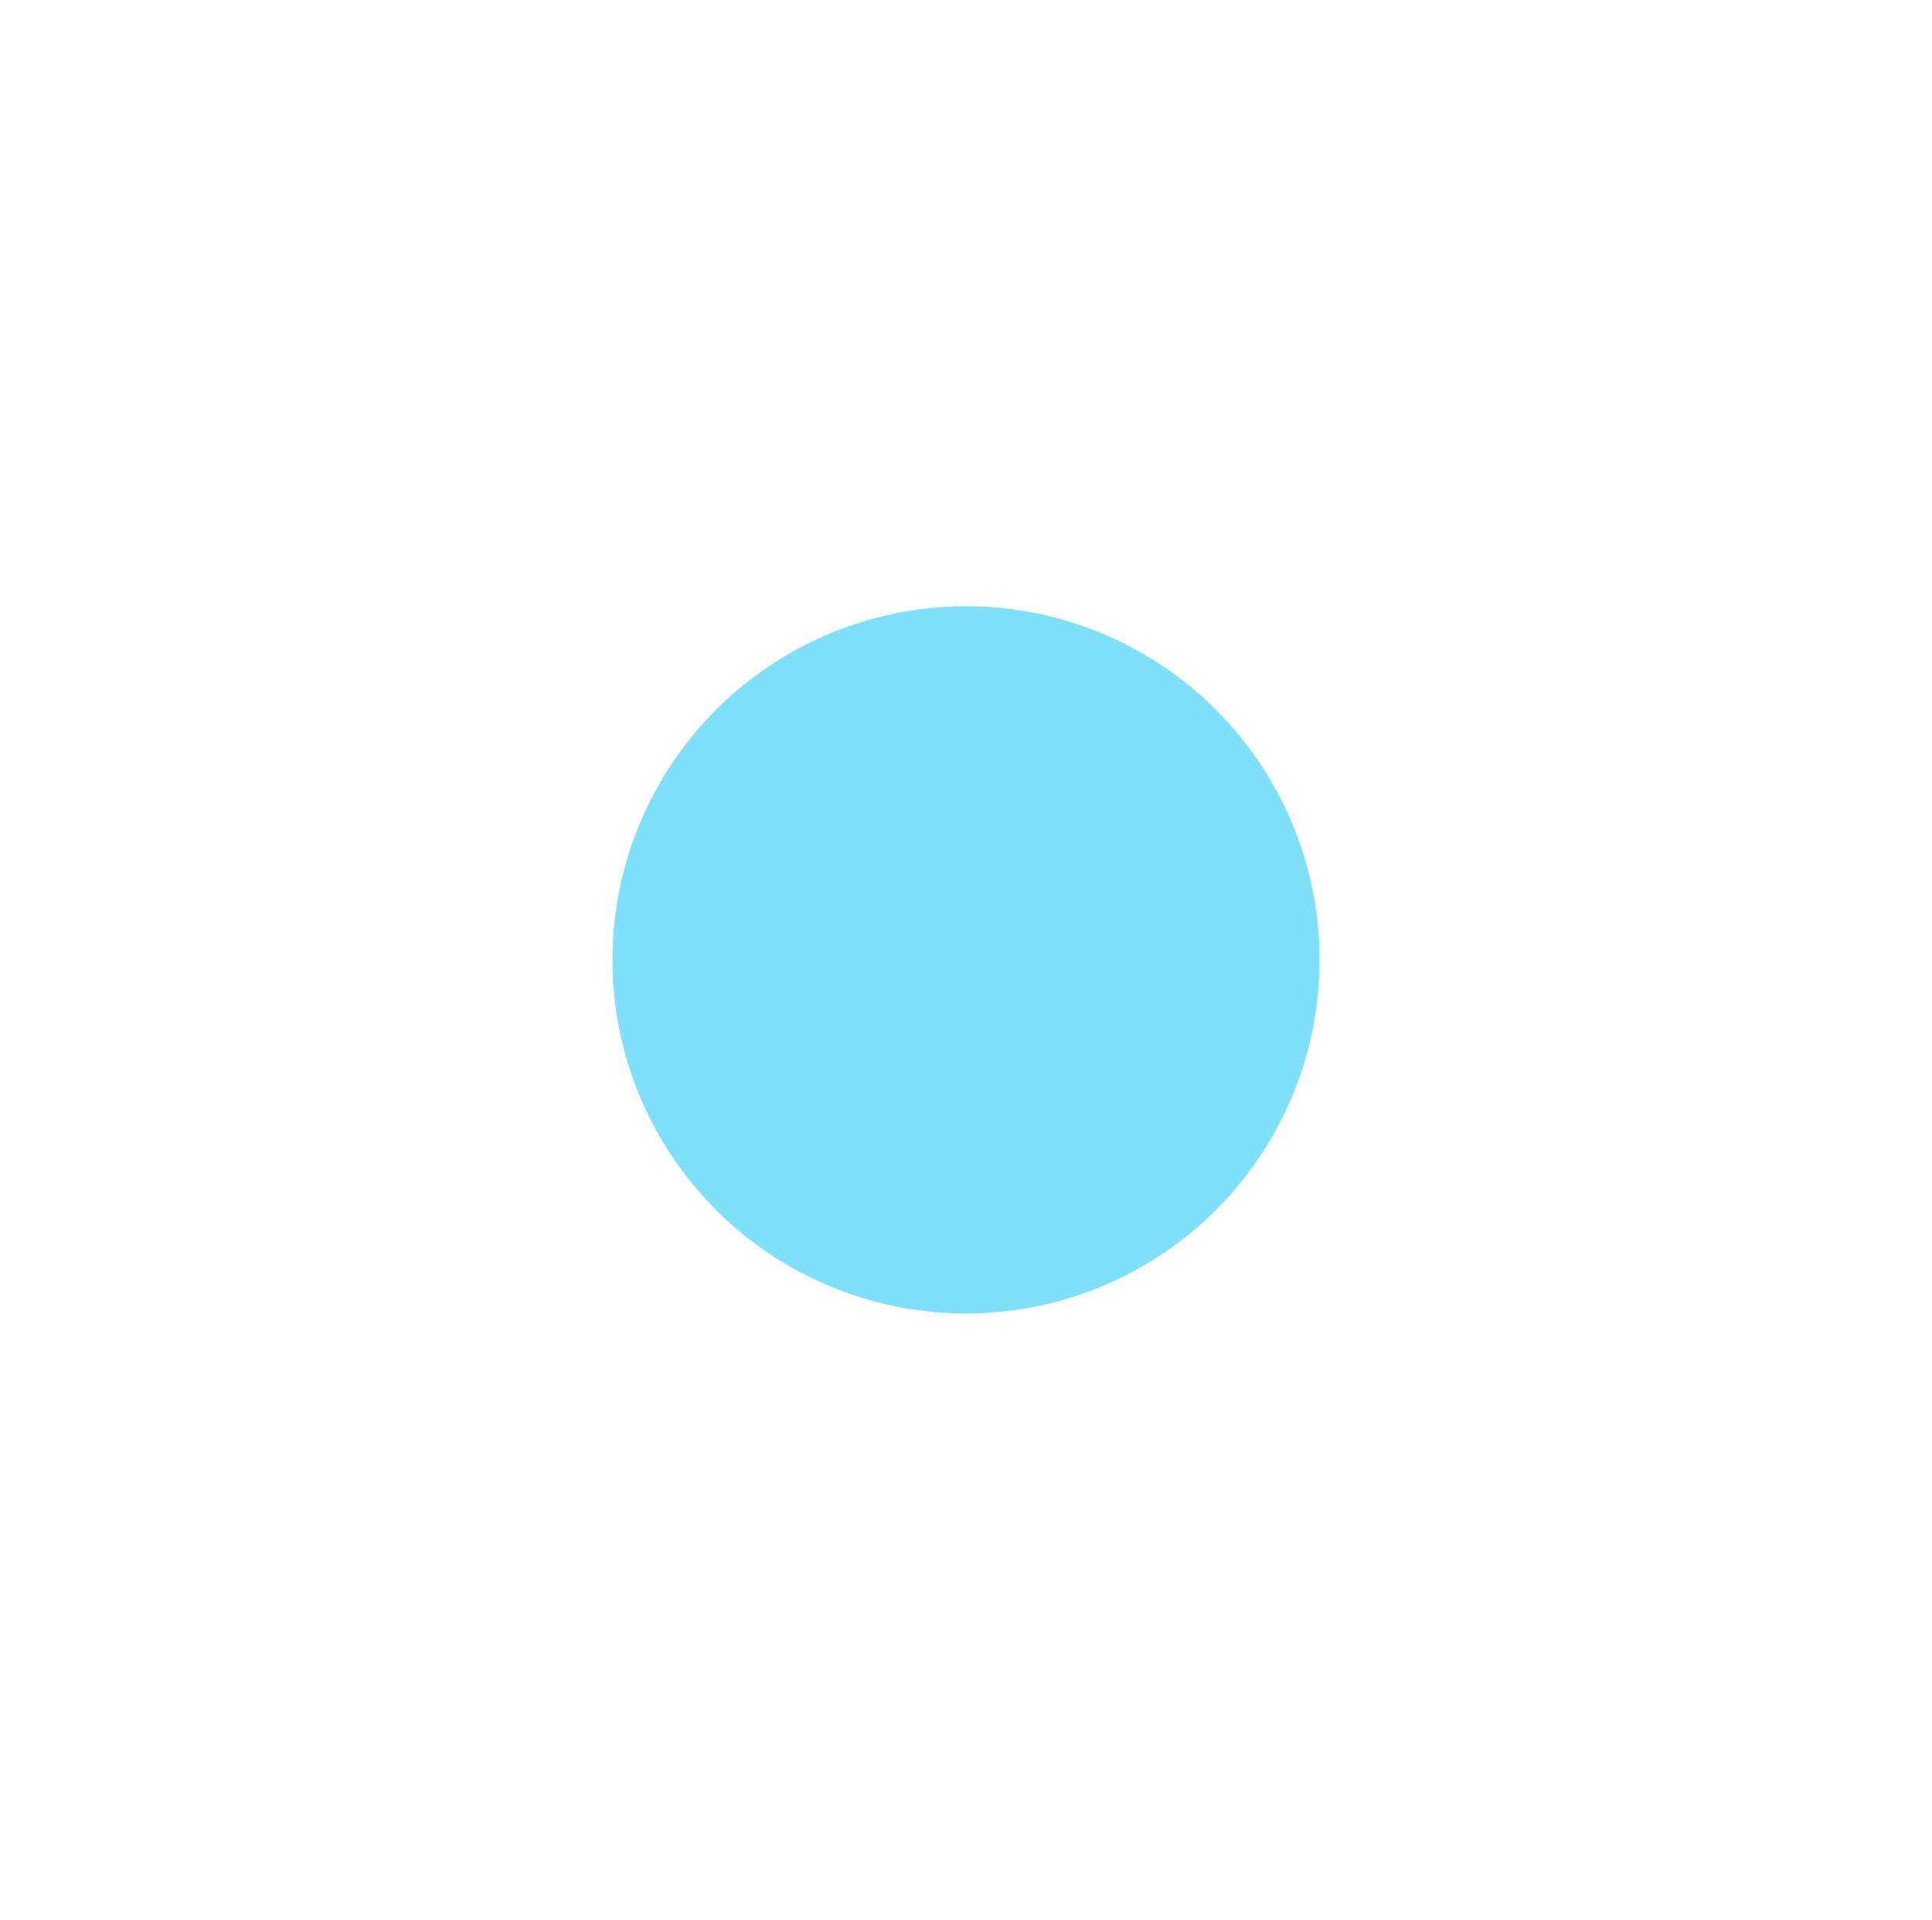 <svg width="153" height="152" viewBox="0 0 153 152" fill="none" xmlns="http://www.w3.org/2000/svg">
<g clip-path="url(#clip0_648_369)">
<path d="M72.667 99.667C72.667 100.432 72.739 101.214 72.865 102H70.529C70.422 101.216 70.333 100.437 70.333 99.667C70.333 89.374 78.708 81 89 81C92.022 81 94.871 81.737 97.398 83.018L95.652 84.764C93.618 83.851 91.371 83.333 89 83.333C79.993 83.333 72.667 90.662 72.667 99.667ZM107.471 102C107.578 101.216 107.667 100.437 107.667 99.667C107.667 96.645 106.929 93.796 105.648 91.269L103.903 93.014C104.815 95.049 105.333 97.296 105.333 99.667C105.333 100.432 105.261 101.214 105.135 102H107.471ZM93.006 97.31C93.417 98.003 93.667 98.803 93.667 99.667C93.667 102.24 91.574 104.333 89 104.333C86.426 104.333 84.333 102.24 84.333 99.667C84.333 97.093 86.426 95 89 95C89.863 95 90.661 95.252 91.357 95.66L102.176 84.841L103.826 86.49L93.006 97.31ZM91.333 99.667C91.333 98.379 90.286 97.333 89 97.333C87.714 97.333 86.667 98.379 86.667 99.667C86.667 100.955 87.714 102 89 102C90.286 102 91.333 100.955 91.333 99.667ZM107.667 78.856V63.015L113.248 68.596L114.898 66.946L108.663 60.712C107.468 59.517 105.529 59.515 104.337 60.712L98.102 66.946L99.752 68.596L105.333 63.015V76.97C101.026 73.862 95.813 71.961 90.167 71.725V56.015L95.748 61.596L97.398 59.946L91.163 53.714C89.968 52.519 88.029 52.517 86.837 53.714L80.602 59.949L82.252 61.598L87.833 56.017V71.727C82.187 71.961 76.974 73.865 72.667 76.973V63.017L78.248 68.598L79.898 66.949L73.663 60.714C72.468 59.519 70.529 59.517 69.337 60.714L63.102 66.949L64.752 68.598L70.333 63.017V78.858C64.621 83.984 61 91.402 61 99.667C61 102.453 61.476 105.325 62.416 108.195L62.68 109H77.333V106.667H64.386C63.688 104.298 63.333 101.949 63.333 99.667C63.333 85.515 74.848 74 89 74C103.152 74 114.667 85.515 114.667 99.667C114.667 101.949 114.314 104.298 113.614 106.667H100.667V109H115.32L115.584 108.195C116.524 105.325 117 102.453 117 99.667C117 91.402 113.379 83.984 107.667 78.856Z" fill="white"/>
</g>
<g filter="url(#filter0_f_648_369)">
<circle cx="76.5" cy="76" r="28" fill="#00C4F4" fill-opacity="0.5"/>
</g>
<defs>
<filter id="filter0_f_648_369" x="0.5" y="0" width="152" height="152" filterUnits="userSpaceOnUse" color-interpolation-filters="sRGB">
<feFlood flood-opacity="0" result="BackgroundImageFix"/>
<feBlend mode="normal" in="SourceGraphic" in2="BackgroundImageFix" result="shape"/>
<feGaussianBlur stdDeviation="24" result="effect1_foregroundBlur_648_369"/>
</filter>
<clipPath id="clip0_648_369">
<rect width="56" height="56" fill="white" transform="translate(61 53)"/>
</clipPath>
</defs>
</svg>
